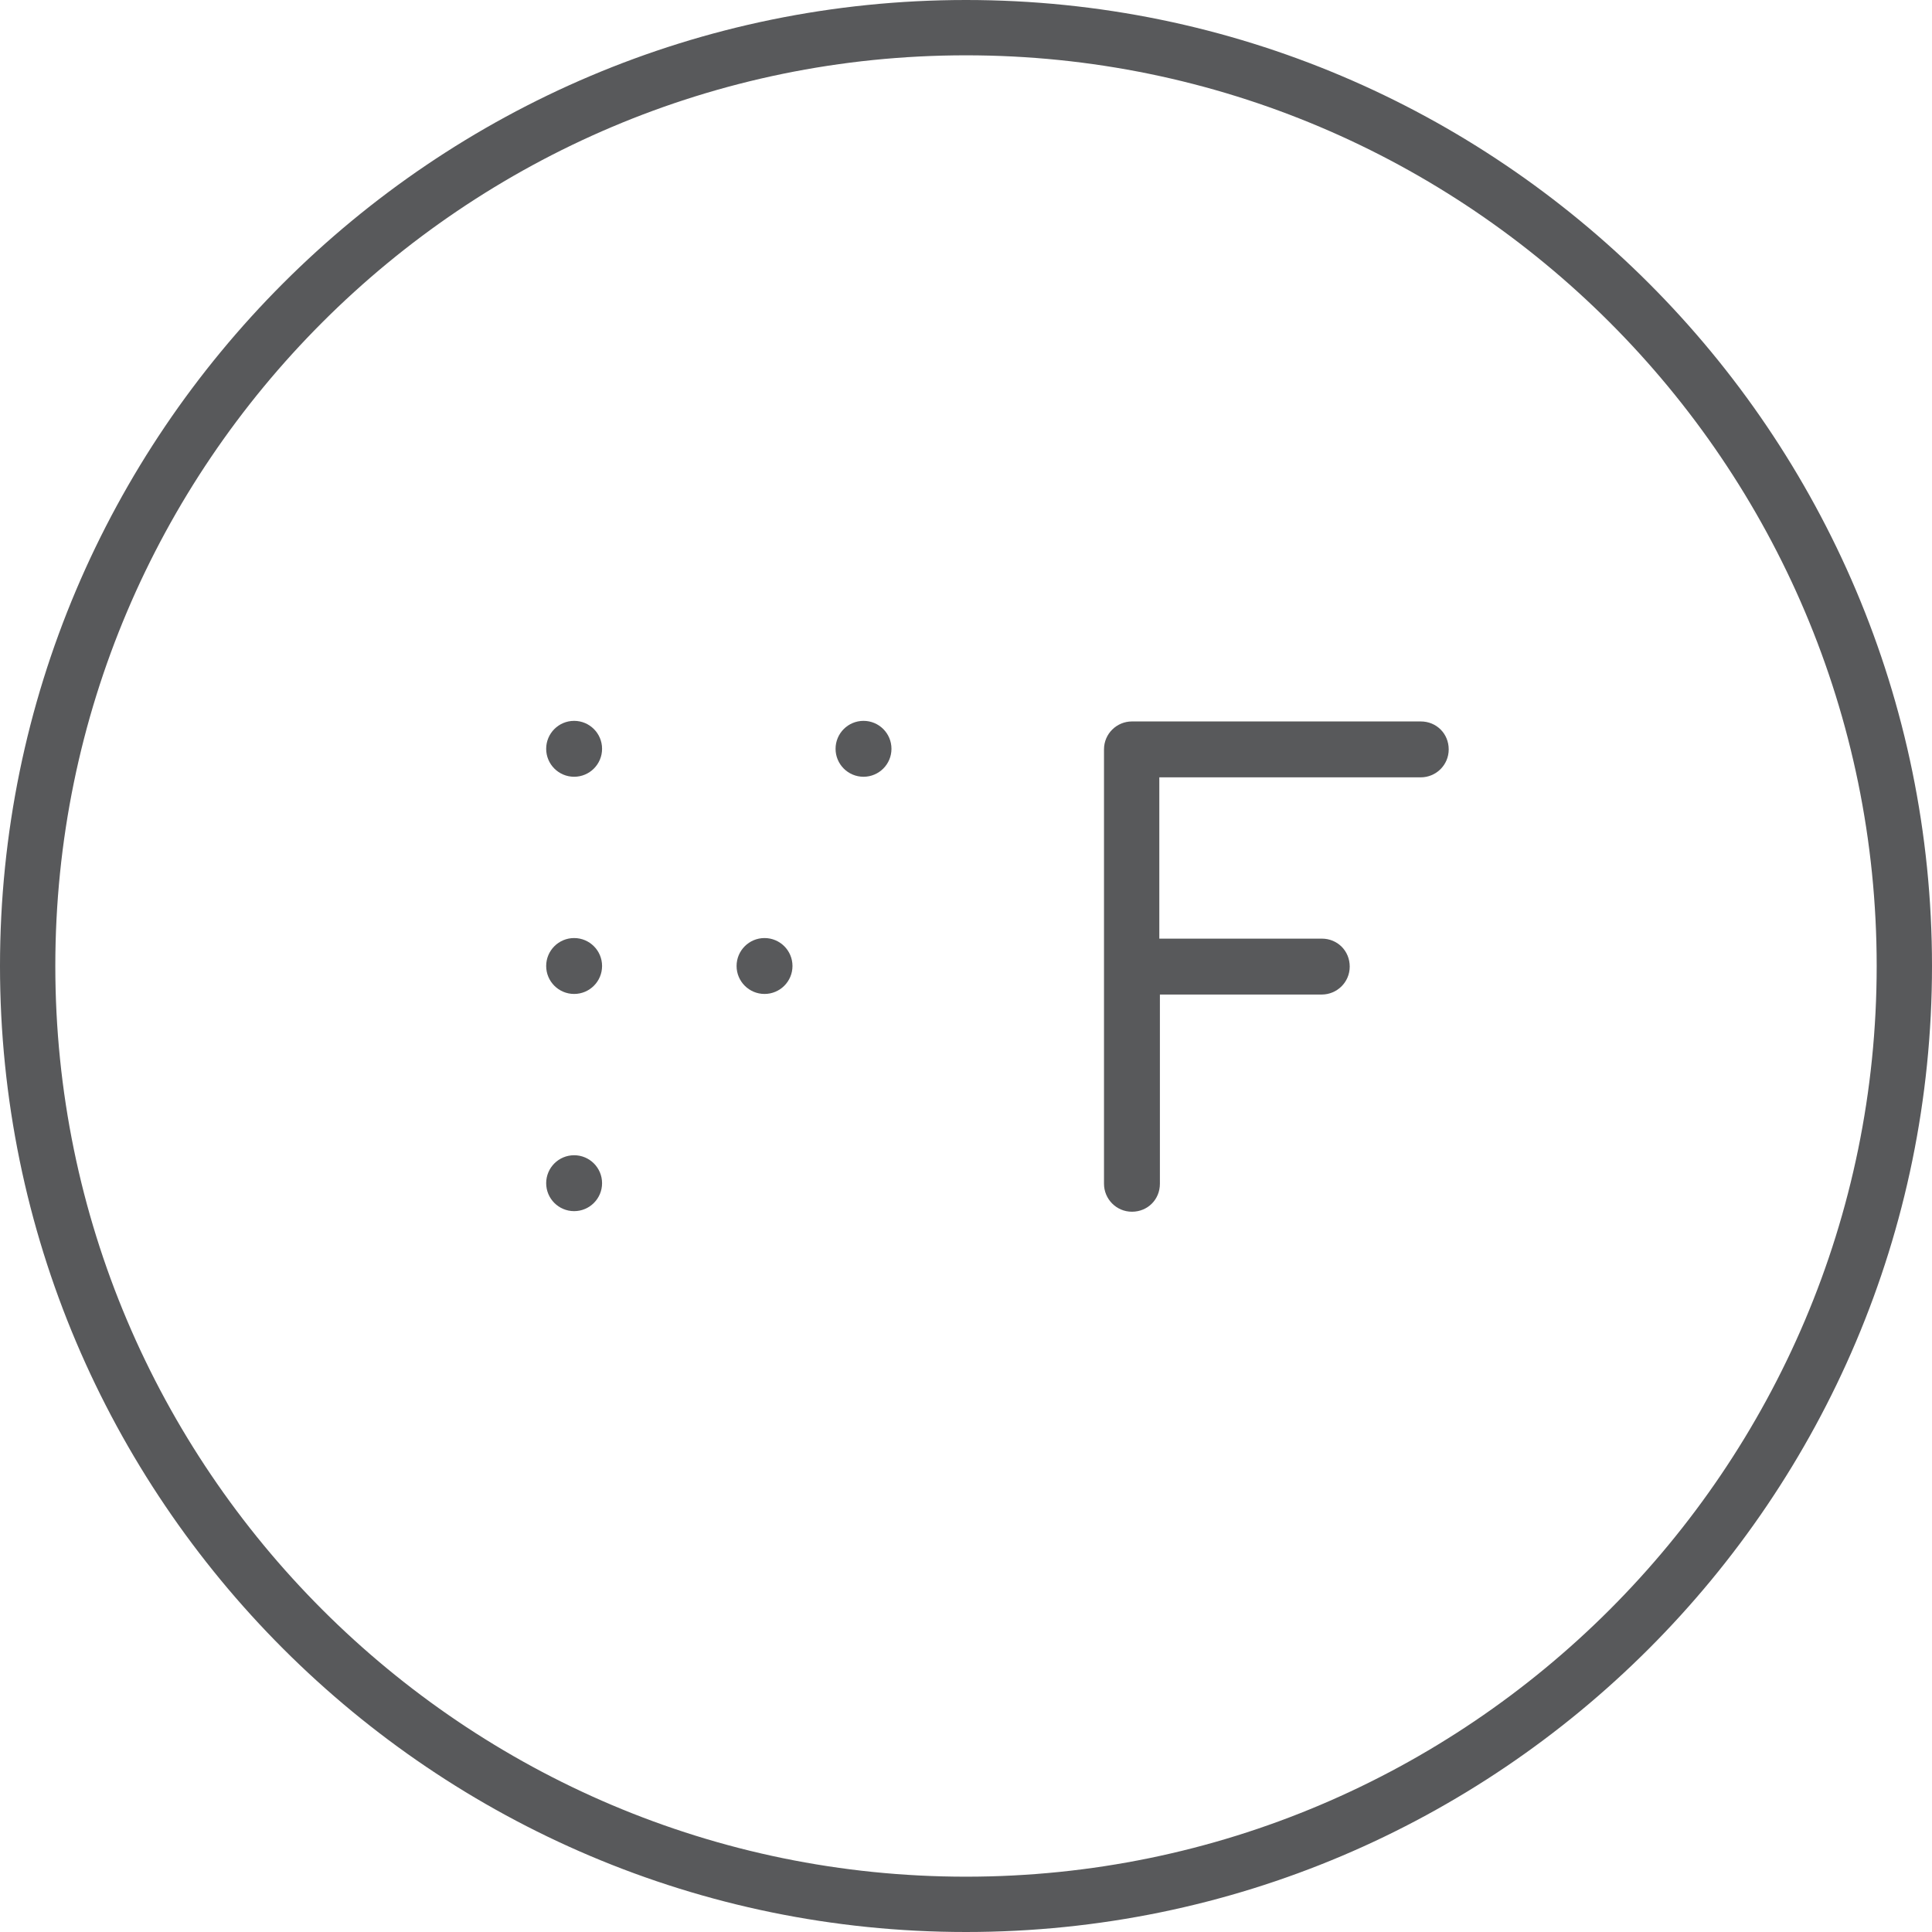 <?xml version="1.0" encoding="utf-8"?>
<!-- Generator: Adobe Illustrator 21.0.0, SVG Export Plug-In . SVG Version: 6.00 Build 0)  -->
<svg version="1.1" id="Layer_1" xmlns="http://www.w3.org/2000/svg" xmlns:xlink="http://www.w3.org/1999/xlink" x="0px" y="0px"
	 viewBox="0 0 331.8 331.8" style="enable-background:new 0 0 331.8 331.8;" xml:space="preserve">
<style type="text/css">
	.st0{fill:#58595B;}
</style>
<g>
	<path class="st0" d="M165.9,0C74.4,0,0,74.4,0,165.9c0,91.5,74.4,165.9,165.9,165.9s165.9-74.4,165.9-165.9
		C331.8,74.4,257.4,0,165.9,0z M165.9,322.3c-86.2,0-156.4-70.1-156.4-156.4S79.7,9.5,165.9,9.5s156.4,70.1,156.4,156.4
		S252.1,322.3,165.9,322.3z"/>
	<path class="st0" d="M244,123.9h-49.6c-2.6,0-4.8,2.1-4.8,4.8l0,0v37.2c0,0,0,0,0,0.1s0,0,0,0.1v37.2c0,2.6,2.1,4.8,4.8,4.8
		s4.8-2.1,4.8-4.8v-32.5H227c2.6,0,4.8-2.1,4.8-4.8s-2.1-4.8-4.8-4.8h-27.9v-27.7H244c2.6,0,4.8-2.1,4.8-4.8
		C248.8,126,246.7,123.9,244,123.9z"/>
	<circle class="st0" cx="131.3" cy="165.9" r="4.8"/>
	<circle class="st0" cx="98.6" cy="165.9" r="4.8"/>
	<circle class="st0" cx="148.3" cy="128.6" r="4.8"/>
	<circle class="st0" cx="98.6" cy="128.6" r="4.8"/>
	<circle class="st0" cx="98.6" cy="203.2" r="4.8"/>
</g>
</svg>
